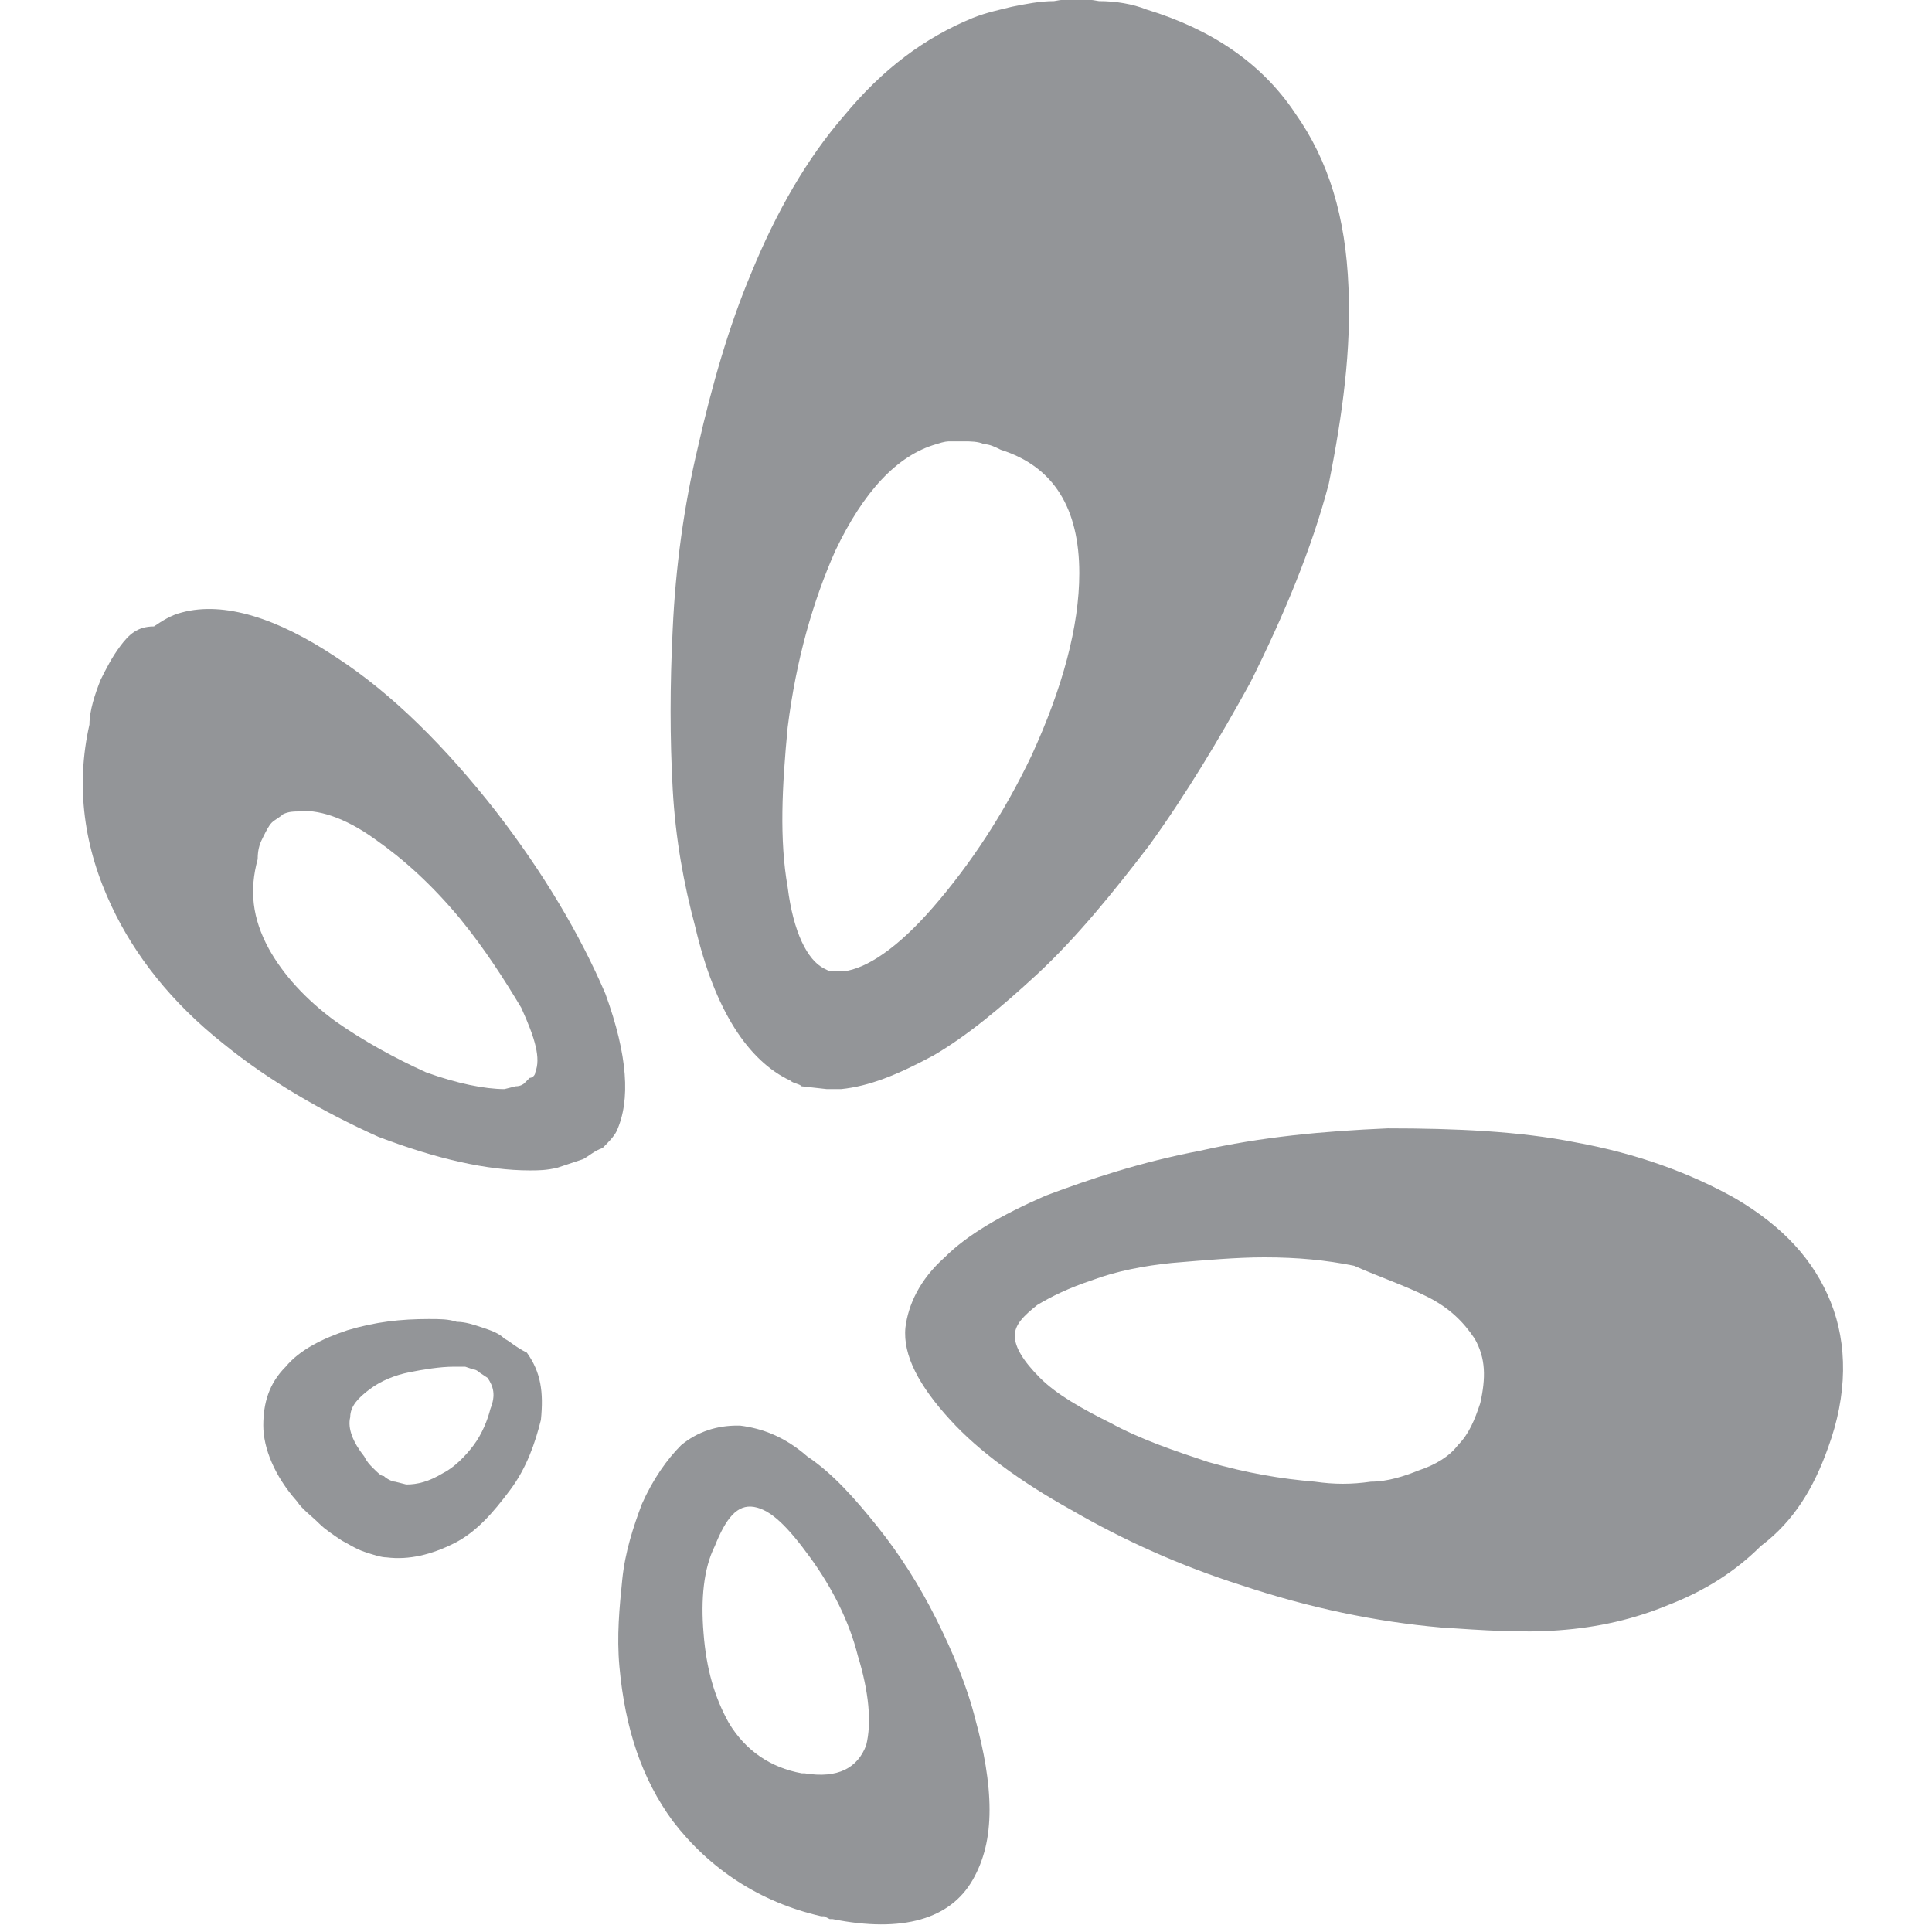<svg width="50px" height="50px" enable-background="new 0 0 72 72" viewBox="0 0 72 72" xmlns="http://www.w3.org/2000/svg"><g fill="#939598" transform="matrix(1.045 0 0 1.045 -.742 -.063)"><path d="m65.9 51.7c.7-1.9.7-3.7.1-5.2s-1.7-2.7-3.4-3.7c-1.6-.9-3.5-1.6-5.7-2-2-.4-4.3-.5-6.7-.5-2.3.1-4.5.3-6.7.8-2.1.4-3.9 1-5.5 1.6-1.6.7-2.8 1.4-3.6 2.2-.9.8-1.3 1.7-1.4 2.5-.1 1 .5 2.1 1.6 3.3 1 1.1 2.5 2.2 4.3 3.2 1.9 1.1 3.9 2 6.1 2.7 2.4.8 4.8 1.3 7.1 1.5 1.5.1 2.9.2 4.2.1 1.4-.1 2.7-.4 3.9-.9 1.3-.5 2.4-1.2 3.3-2.1 1.2-.9 1.9-2.1 2.4-3.5m-14.3-5.4c.8.4 1.3.9 1.7 1.5.4.7.4 1.4.2 2.3-.2.6-.4 1.1-.8 1.5-.3.4-.8.7-1.4.9-.5.2-1.1.4-1.7.4-.7.1-1.3.1-2 0-1.2-.1-2.4-.3-3.8-.7-1.2-.4-2.4-.8-3.5-1.4-1-.5-1.9-1-2.5-1.6s-.9-1.1-.9-1.5.3-.7.8-1.1c.5-.3 1.1-.6 2-.9.8-.3 1.8-.5 2.8-.6 1.2-.1 2.3-.2 3.3-.2 1.2 0 2.2.1 3.2.3.9.4 1.8.7 2.6 1.1z"/><path d="m48.8 10.3c-.1-2.5-.7-4.5-1.9-6.2-1.2-1.8-3-3-5.3-3.7-.5-.2-1.1-.3-1.7-.3-.5-.1-1.1-.1-1.6 0-.5 0-1 .1-1.5.2-.4.1-.9.2-1.4.4-1.7.7-3.2 1.8-4.6 3.5-1.3 1.5-2.4 3.4-3.3 5.6-.8 1.9-1.4 4-1.9 6.2-.5 2.1-.8 4.3-.9 6.5-.1 2-.1 3.9 0 5.7s.4 3.4.8 4.9c.7 3 1.9 4.8 3.4 5.5.1.1.3.1.4.2l.9.1h.5c1-.1 2-.5 3.3-1.2 1.2-.7 2.4-1.7 3.7-2.9 1.4-1.3 2.7-2.9 4-4.6 1.3-1.8 2.5-3.8 3.6-5.8 1.2-2.4 2.2-4.8 2.8-7.1.5-2.5.8-4.8.7-7m-13 5.6c.2 0 .4.1.6.2 1.9.6 2.8 2.1 2.8 4.4 0 1.9-.6 4.1-1.7 6.5-1 2.1-2.2 3.9-3.5 5.4s-2.4 2.2-3.2 2.3h-.2-.3l-.2-.1c-.6-.3-1.1-1.3-1.3-2.9-.3-1.7-.2-3.6 0-5.7.3-2.4.9-4.5 1.7-6.3 1-2.1 2.2-3.4 3.6-3.8.3-.1.4-.1.5-.1h.5c.2 0 .5 0 .7.1z"/><path d="m5 23.1c-.3.4-.5.8-.7 1.2-.2.5-.4 1.1-.4 1.6-.5 2.2-.2 4.4.8 6.5.8 1.7 2.1 3.4 4 4.9 1.6 1.3 3.5 2.4 5.5 3.3 2.1.8 3.9 1.2 5.4 1.2.3 0 .6 0 1-.1l.9-.3c.2-.1.4-.3.7-.4.2-.2.4-.4.5-.6.5-1.1.4-2.7-.4-4.9-.9-2.1-2.2-4.3-3.9-6.5-1.8-2.3-3.7-4.2-5.7-5.5-2.1-1.4-4-2-5.5-1.6-.4.1-.7.3-1 .5-.6 0-.9.3-1.2.7m5.1 6.8c.1-.2.2-.4.3-.5s.3-.2.4-.3c.2-.1.4-.1.5-.1.7-.1 1.7.2 2.8 1 1 .7 2 1.6 3 2.8.9 1.1 1.6 2.2 2.2 3.2.5 1.1.7 1.8.5 2.3 0 .1-.1.2-.2.2-.1.1-.1.1-.2.2 0 0-.1.1-.3.1l-.4.1c-.7 0-1.7-.2-2.8-.6-1.1-.5-2.2-1.1-3.2-1.8-1.1-.8-1.9-1.7-2.4-2.6-.6-1.1-.7-2.1-.4-3.2 0-.4.1-.6.2-.8z"/><path d="m27.1 50.9h-.1c-.7 0-1.4.2-2 .7-.5.5-1 1.2-1.4 2.1-.3.8-.6 1.7-.7 2.7s-.2 2-.1 3.1c.2 2.2.8 4 1.9 5.5 1.3 1.7 3.1 2.9 5.3 3.4h.1l.2.1h.1c2.5.5 4.2 0 5-1.4.4-.7.6-1.5.6-2.5s-.2-2.1-.5-3.2c-.3-1.2-.8-2.4-1.4-3.6s-1.3-2.3-2.1-3.3-1.6-1.9-2.5-2.5c-.8-.7-1.6-1-2.4-1.1m-.9 4.3c.4-1 .8-1.5 1.4-1.4.6.1 1.2.7 2 1.8s1.4 2.3 1.7 3.5c.4 1.3.5 2.4.3 3.2-.3.8-1 1.2-2.2 1h-.1c-1.1-.2-2-.8-2.6-1.8-.5-.9-.8-1.9-.9-3.2-.1-1.2 0-2.3.4-3.1z"/><path d="m18.7 47.8c-.2-.2-.5-.3-.8-.4s-.6-.2-.9-.2c-.3-.1-.6-.1-1-.1-1 0-1.9.1-2.9.4-.9.3-1.7.7-2.2 1.3-.6.6-.8 1.3-.8 2.1s.4 1.8 1.2 2.7c.2.3.5.5.8.8.2.2.5.4.8.6.2.1.5.3.8.4s.6.2.8.2c.8.1 1.6-.1 2.4-.5s1.4-1.1 2-1.9.9-1.7 1.1-2.5c.1-1 0-1.7-.5-2.4-.4-.2-.6-.4-.8-.5m-.6 1.4c.2.3.3.6.1 1.1-.1.4-.3.9-.6 1.3s-.7.8-1.1 1c-.5.3-.9.4-1.3.4l-.4-.1c-.1 0-.3-.1-.4-.2-.1 0-.2-.1-.4-.3-.1-.1-.2-.2-.3-.4-.4-.5-.6-1-.5-1.4 0-.4.3-.7.7-1s.9-.5 1.4-.6 1.1-.2 1.6-.2h.4l.3.1c.1 0 .2.1.2.1z"/></g></svg>